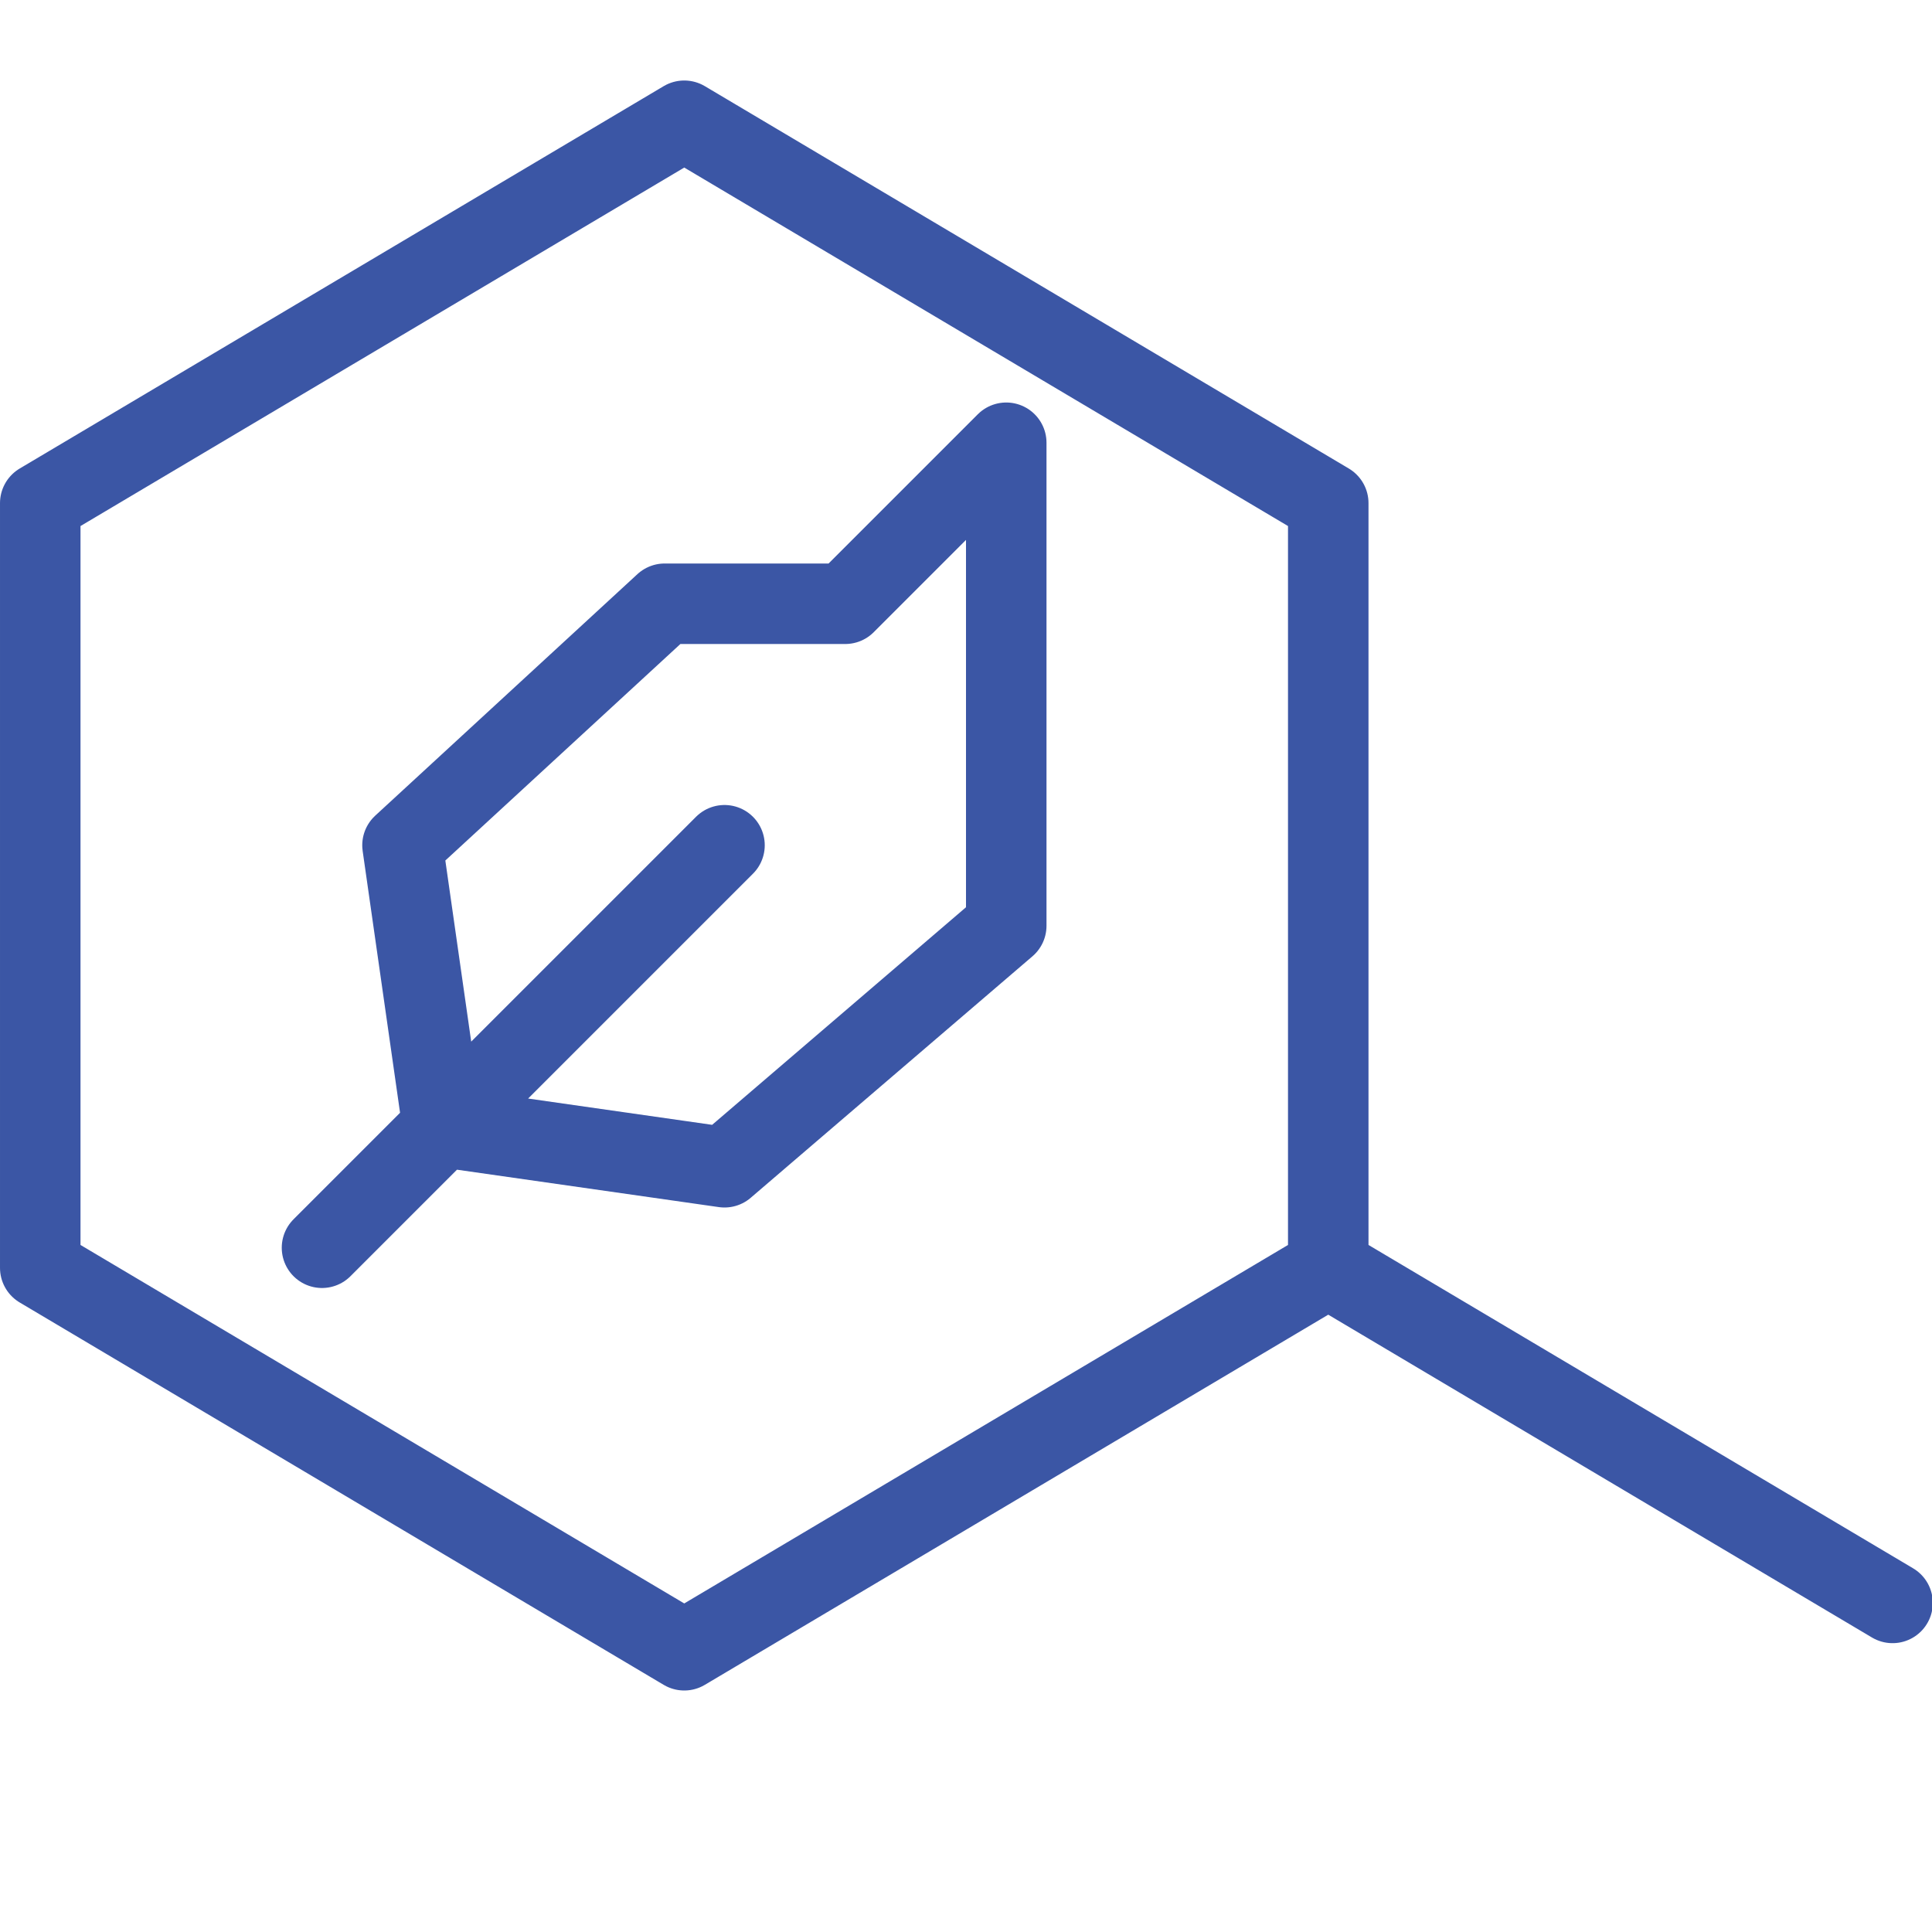 <svg xmlns="http://www.w3.org/2000/svg" viewBox="0 0 60 60" xml:space="preserve" height="60" width="60"><g transform="matrix(2.5,0,0,2.5,0,0)"><g fill="none" stroke="#3B56A5" stroke-linecap="round" stroke-linejoin="round" stroke-miterlimit="10"><path d="m16.5 15.75-8 4.75-8-4.75v-9.5l8-4.75 8 4.75zm7.01 4.162L16.5 15.75"></path><path d="m4 15.5 5-5m0 4L5.5 14 5 10.5l3.257-3H10.5l2-2v6z"></path></g><path fill="none" d="M0 0h24v24H0z"></path></g></svg>